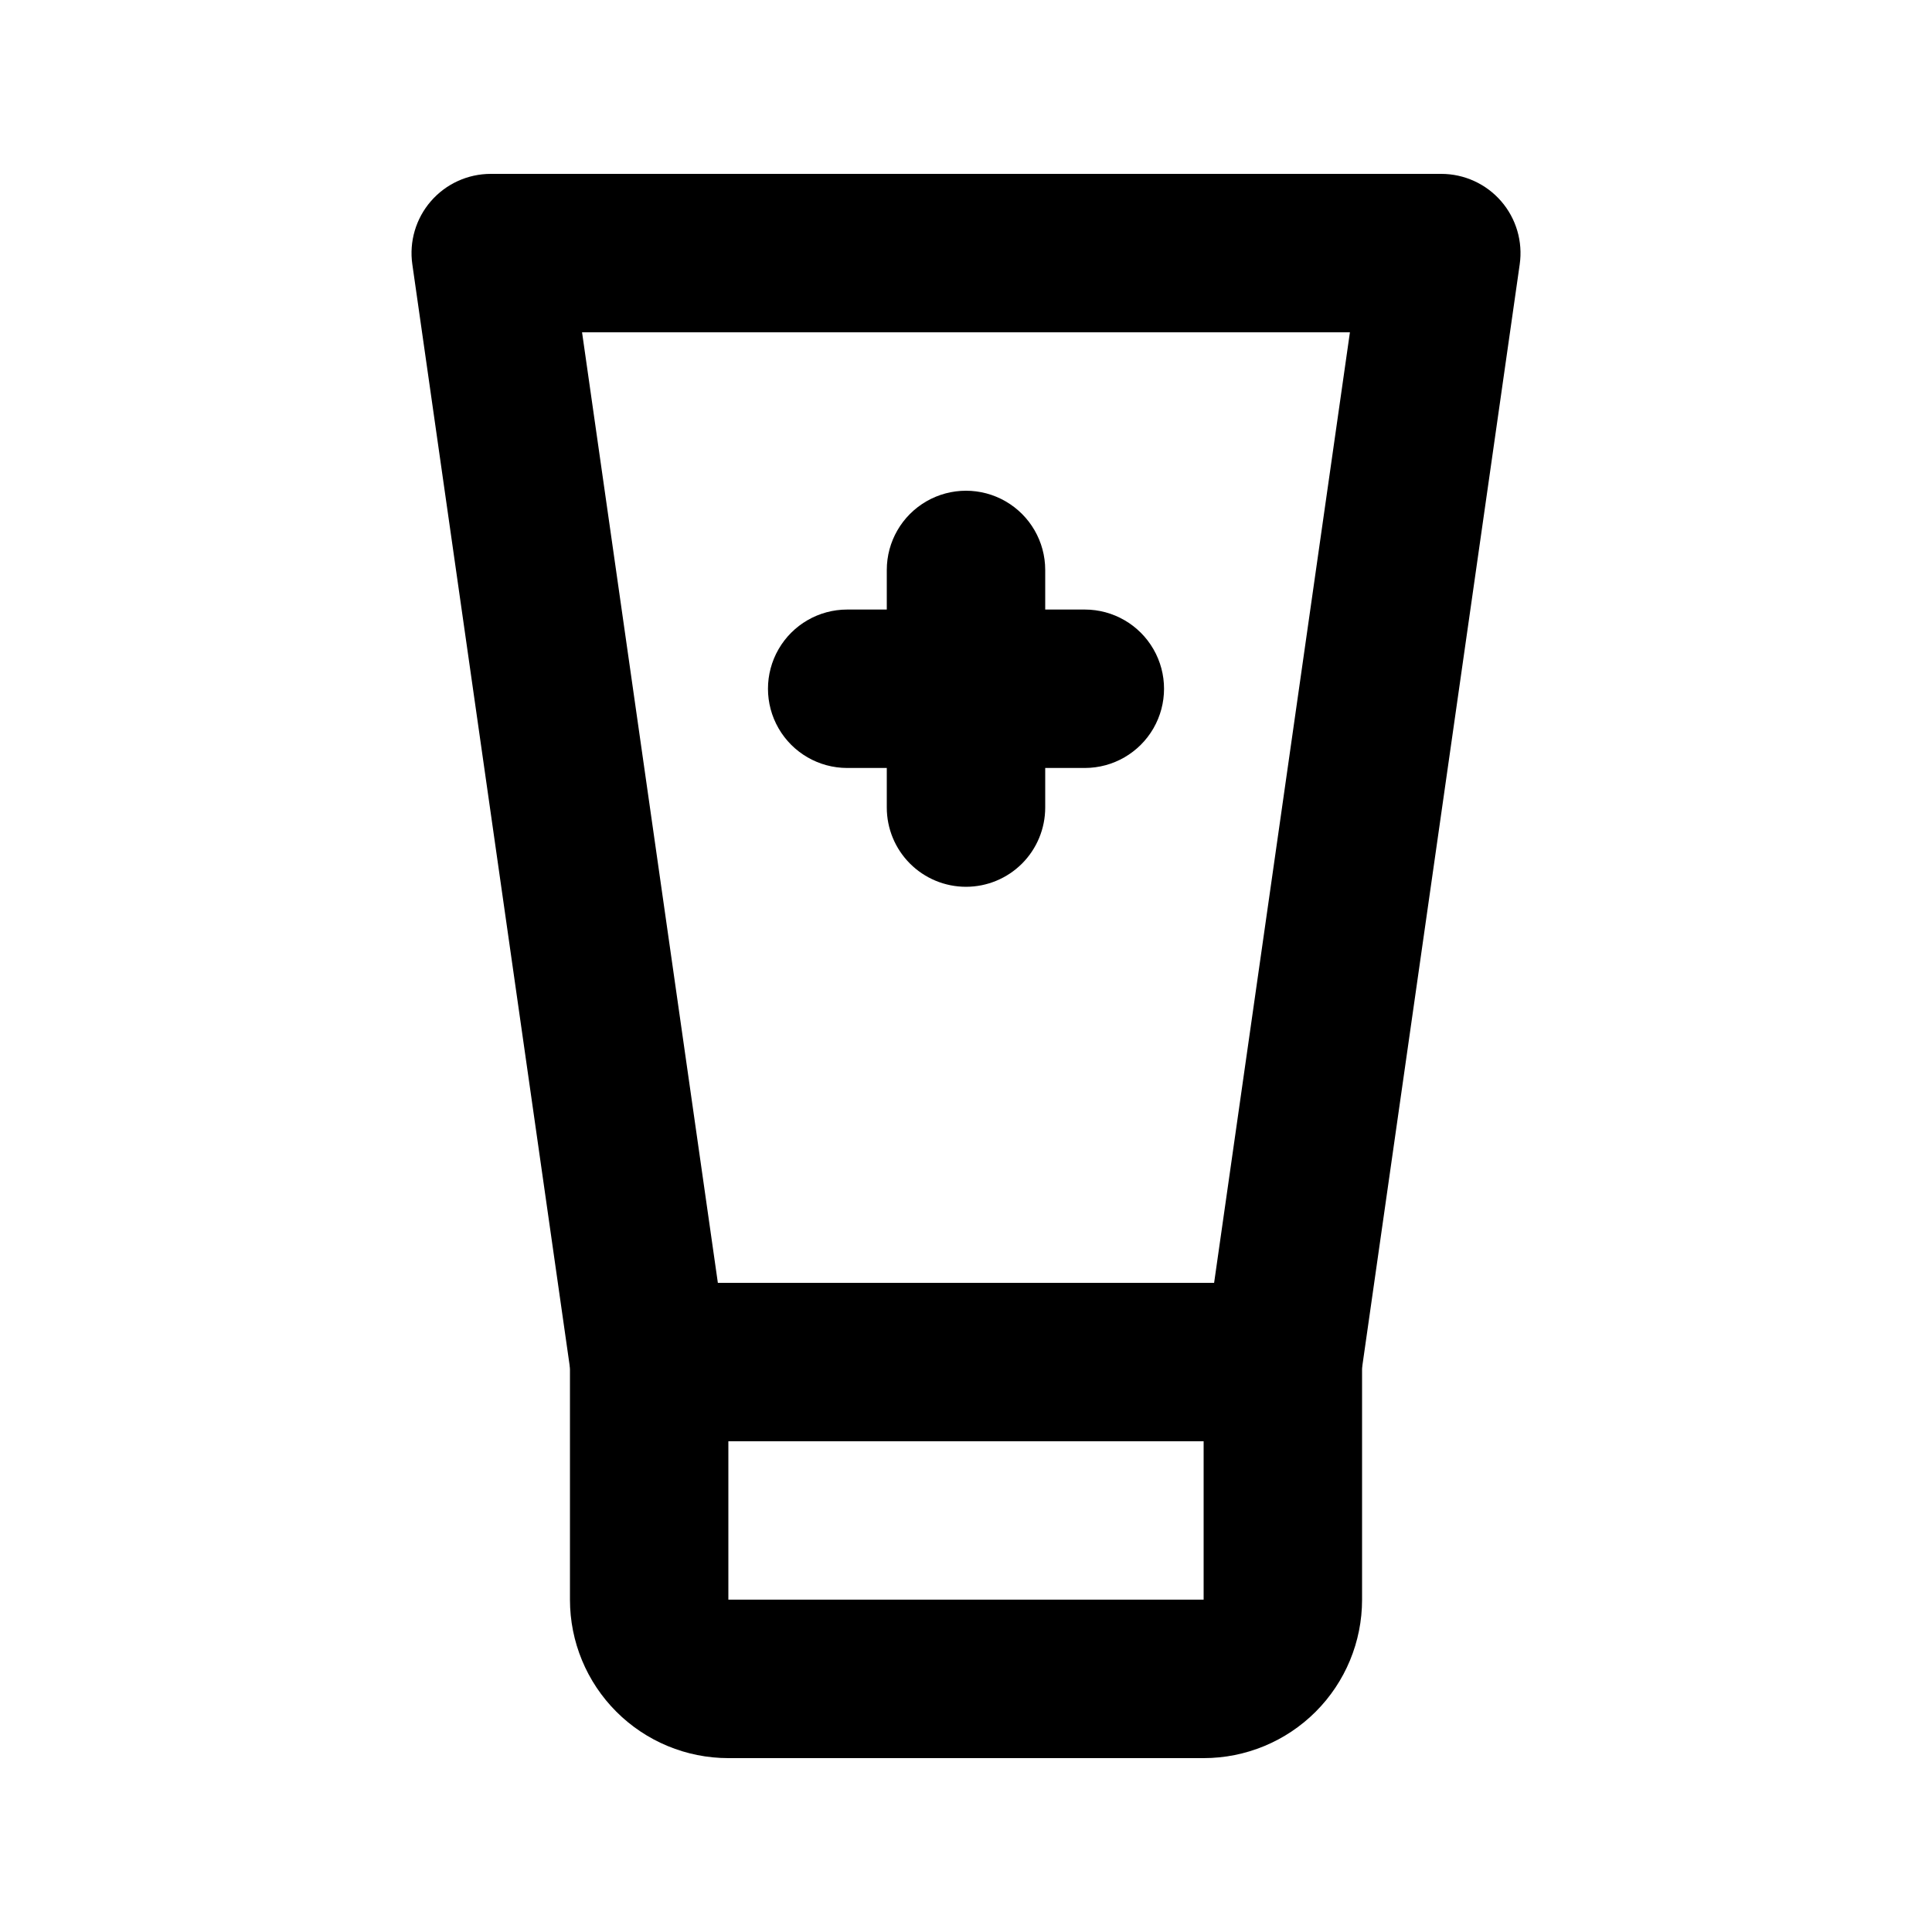 <?xml version="1.0" encoding="UTF-8"?>
<!-- Uploaded to: SVG Repo, www.svgrepo.com, Generator: SVG Repo Mixer Tools -->
<svg fill="#000000" width="800px" height="800px" version="1.1" viewBox="144 144 512 512" xmlns="http://www.w3.org/2000/svg">
 <g>
  <path d="m462.98 609.92h-125.95c-11.137 0-21.816-4.422-29.688-12.297-7.875-7.871-12.297-18.551-12.297-29.688v-61.484l-41.773-292.4c-0.867-6.027 0.93-12.133 4.918-16.73 3.984-4.602 9.773-7.242 15.863-7.242h251.9c6.09 0 11.879 2.641 15.867 7.242 3.988 4.598 5.781 10.703 4.918 16.73l-41.777 292.4v61.484c0 11.137-4.422 21.816-12.297 29.688-7.871 7.875-18.551 12.297-29.684 12.297zm-164.73-377.86 38.562 269.91c0.145 0.988 0.215 1.984 0.211 2.981v62.977h125.95v-62.977c-0.004-0.996 0.066-1.992 0.207-2.981l38.562-269.91z"/>
  <path d="m483.96 525.95h-167.93c-7.5 0-14.43-4-18.18-10.496-3.75-6.492-3.75-14.496 0-20.992 3.75-6.492 10.68-10.496 18.18-10.496h167.94-0.004c7.5 0 14.434 4.004 18.18 10.496 3.75 6.496 3.75 14.5 0 20.992-3.746 6.496-10.68 10.496-18.18 10.496z"/>
  <path d="m400 379.01c-5.57 0-10.91-2.215-14.844-6.148-3.938-3.938-6.148-9.277-6.148-14.844v-62.977c0-7.5 4-14.43 10.496-18.18 6.492-3.75 14.496-3.75 20.992 0 6.492 3.75 10.496 10.68 10.496 18.18v62.977c0 5.566-2.215 10.906-6.148 14.844-3.938 3.934-9.277 6.148-14.844 6.148z"/>
  <path d="m431.49 347.52h-62.977c-7.5 0-14.43-4.004-18.18-10.496-3.75-6.496-3.75-14.5 0-20.992 3.75-6.496 10.68-10.496 18.18-10.496h62.977c7.5 0 14.43 4 18.18 10.496 3.75 6.492 3.75 14.496 0 20.992-3.75 6.492-10.68 10.496-18.18 10.496z"/>
 </g>
</svg>